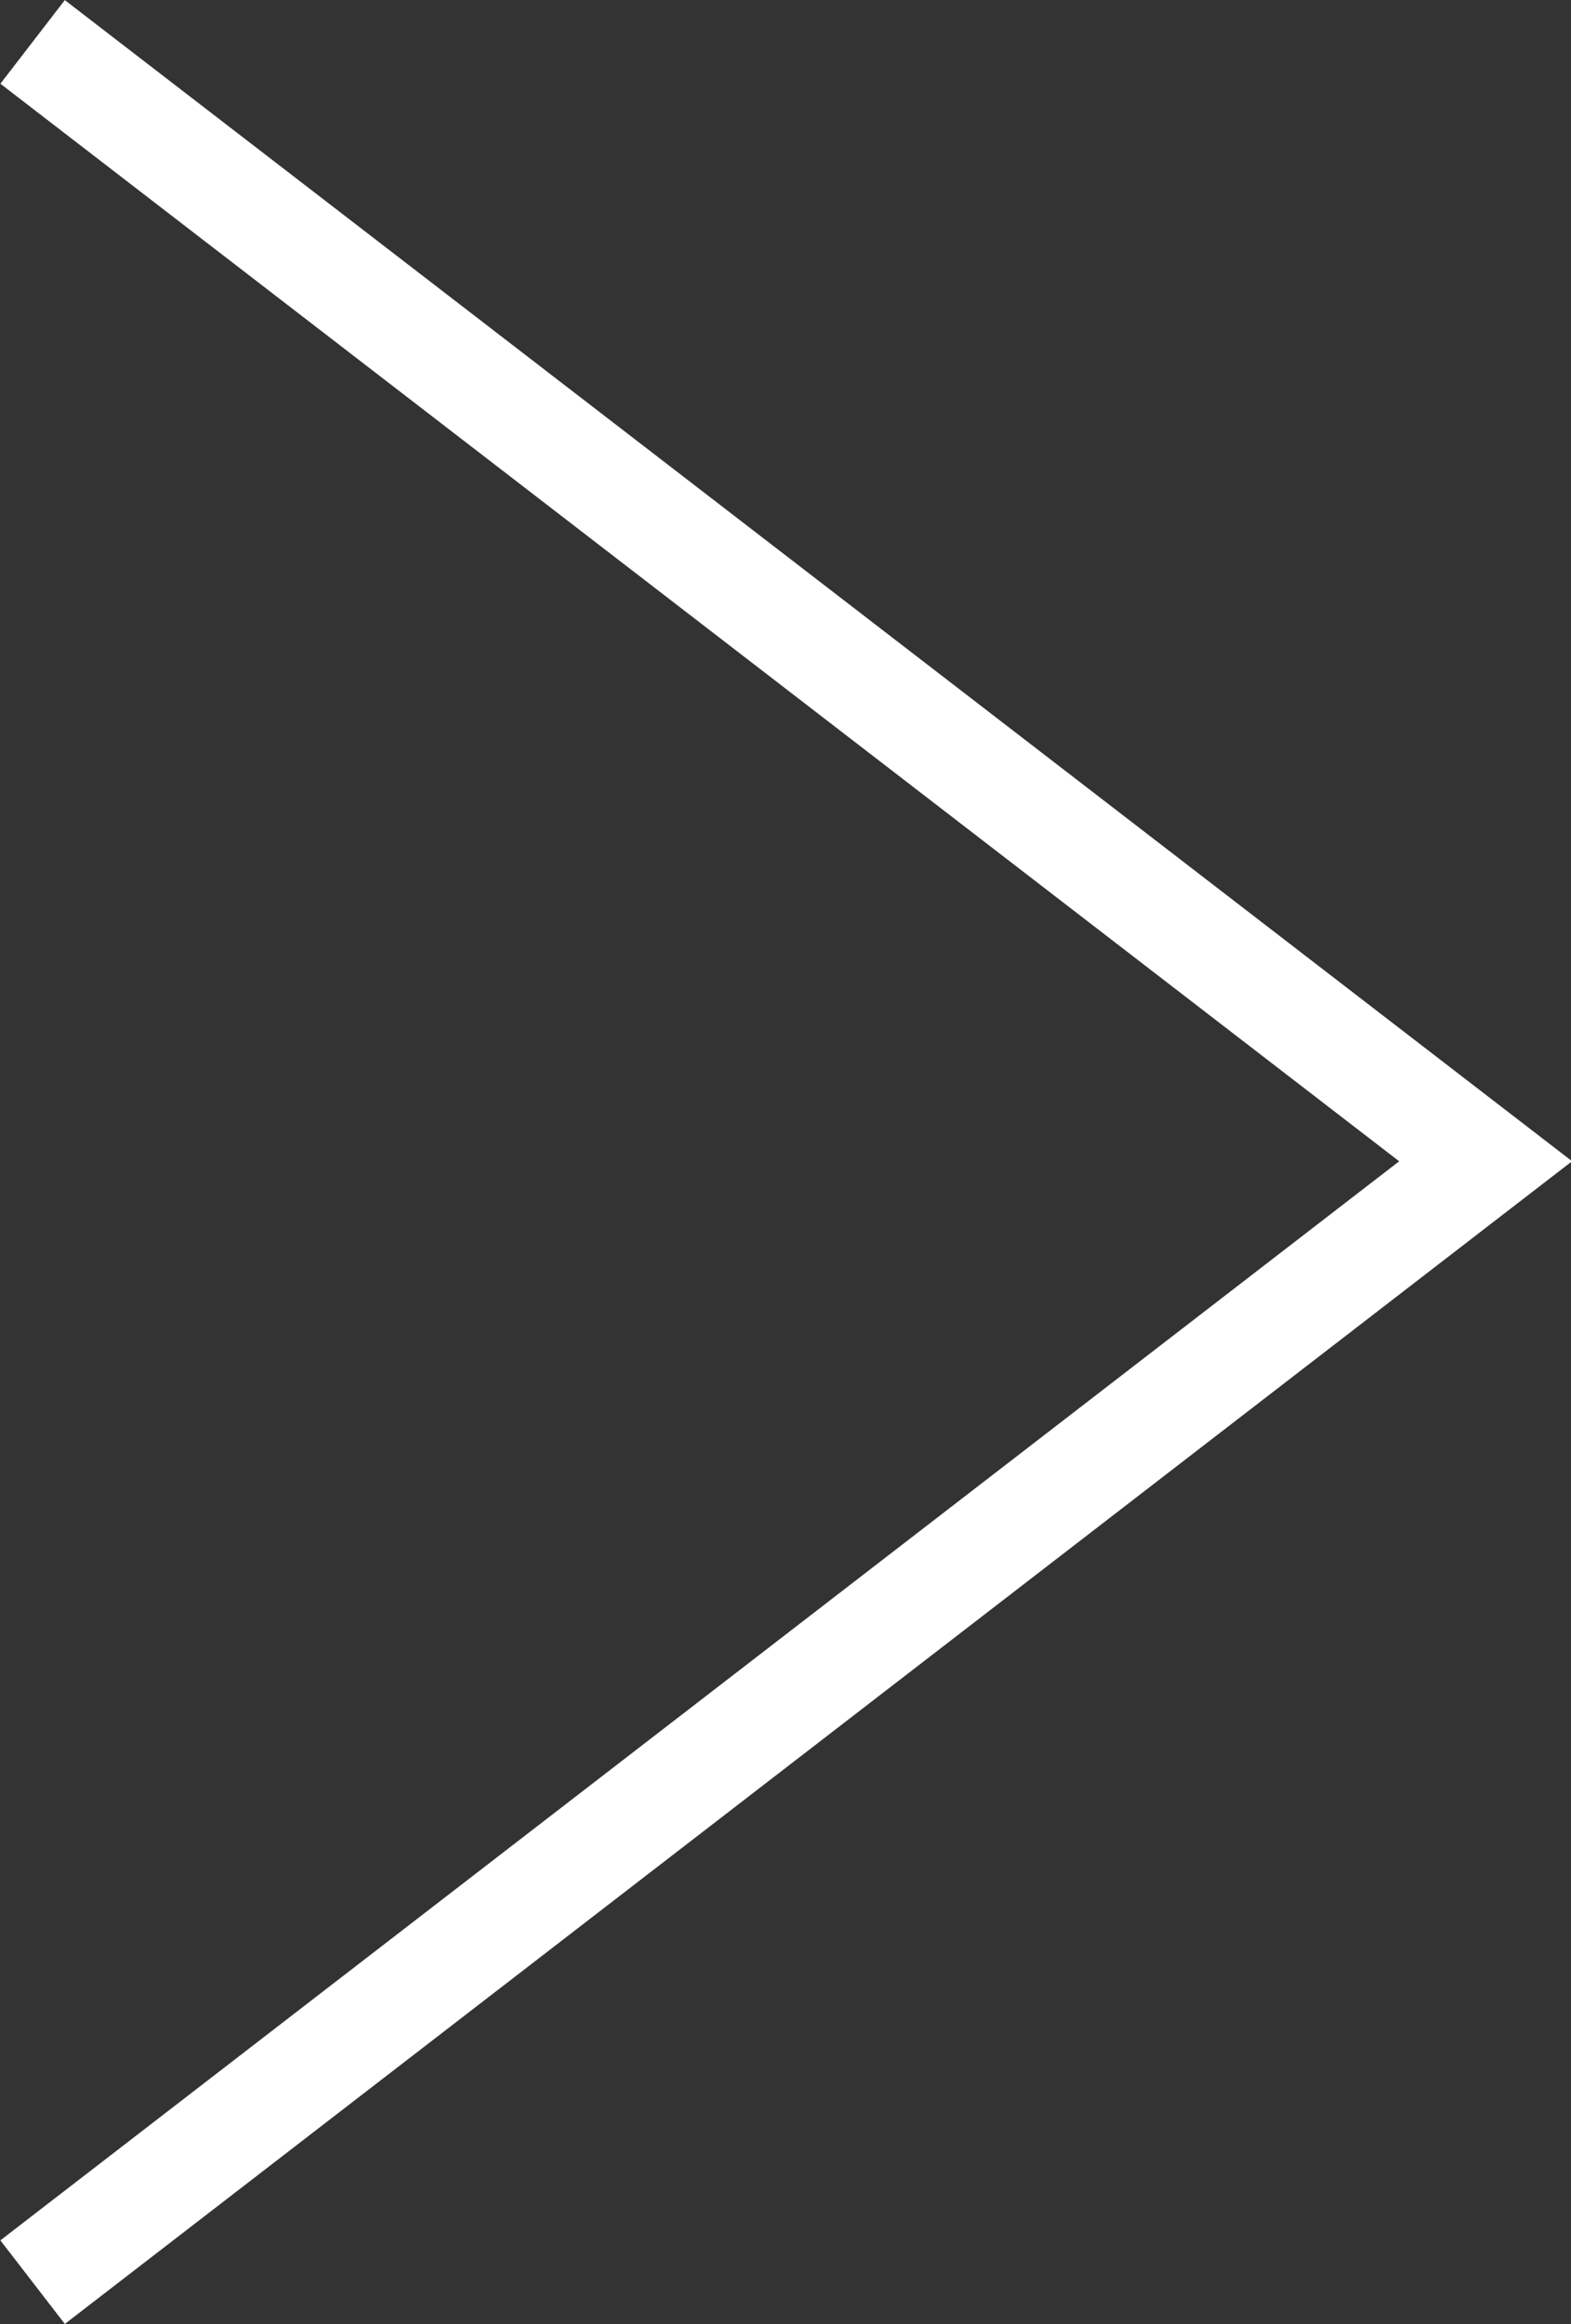 <?xml version="1.0" encoding="UTF-8"?>
<svg id="_圖層_2" data-name="圖層 2" xmlns="http://www.w3.org/2000/svg" width="10.12" height="14.97" viewBox="0 0 10.12 14.97">
  <rect x="0" y="0" width="10.12" height="14.97" fill="#333333" stroke="none"/>
  <g id="menu">
    <polyline points=".21 14.7 9.57 7.48 .21 .27" style="fill: none; stroke: #fff; stroke-miterlimit: 10; stroke-width: .68px;"/>
  </g>
</svg>
